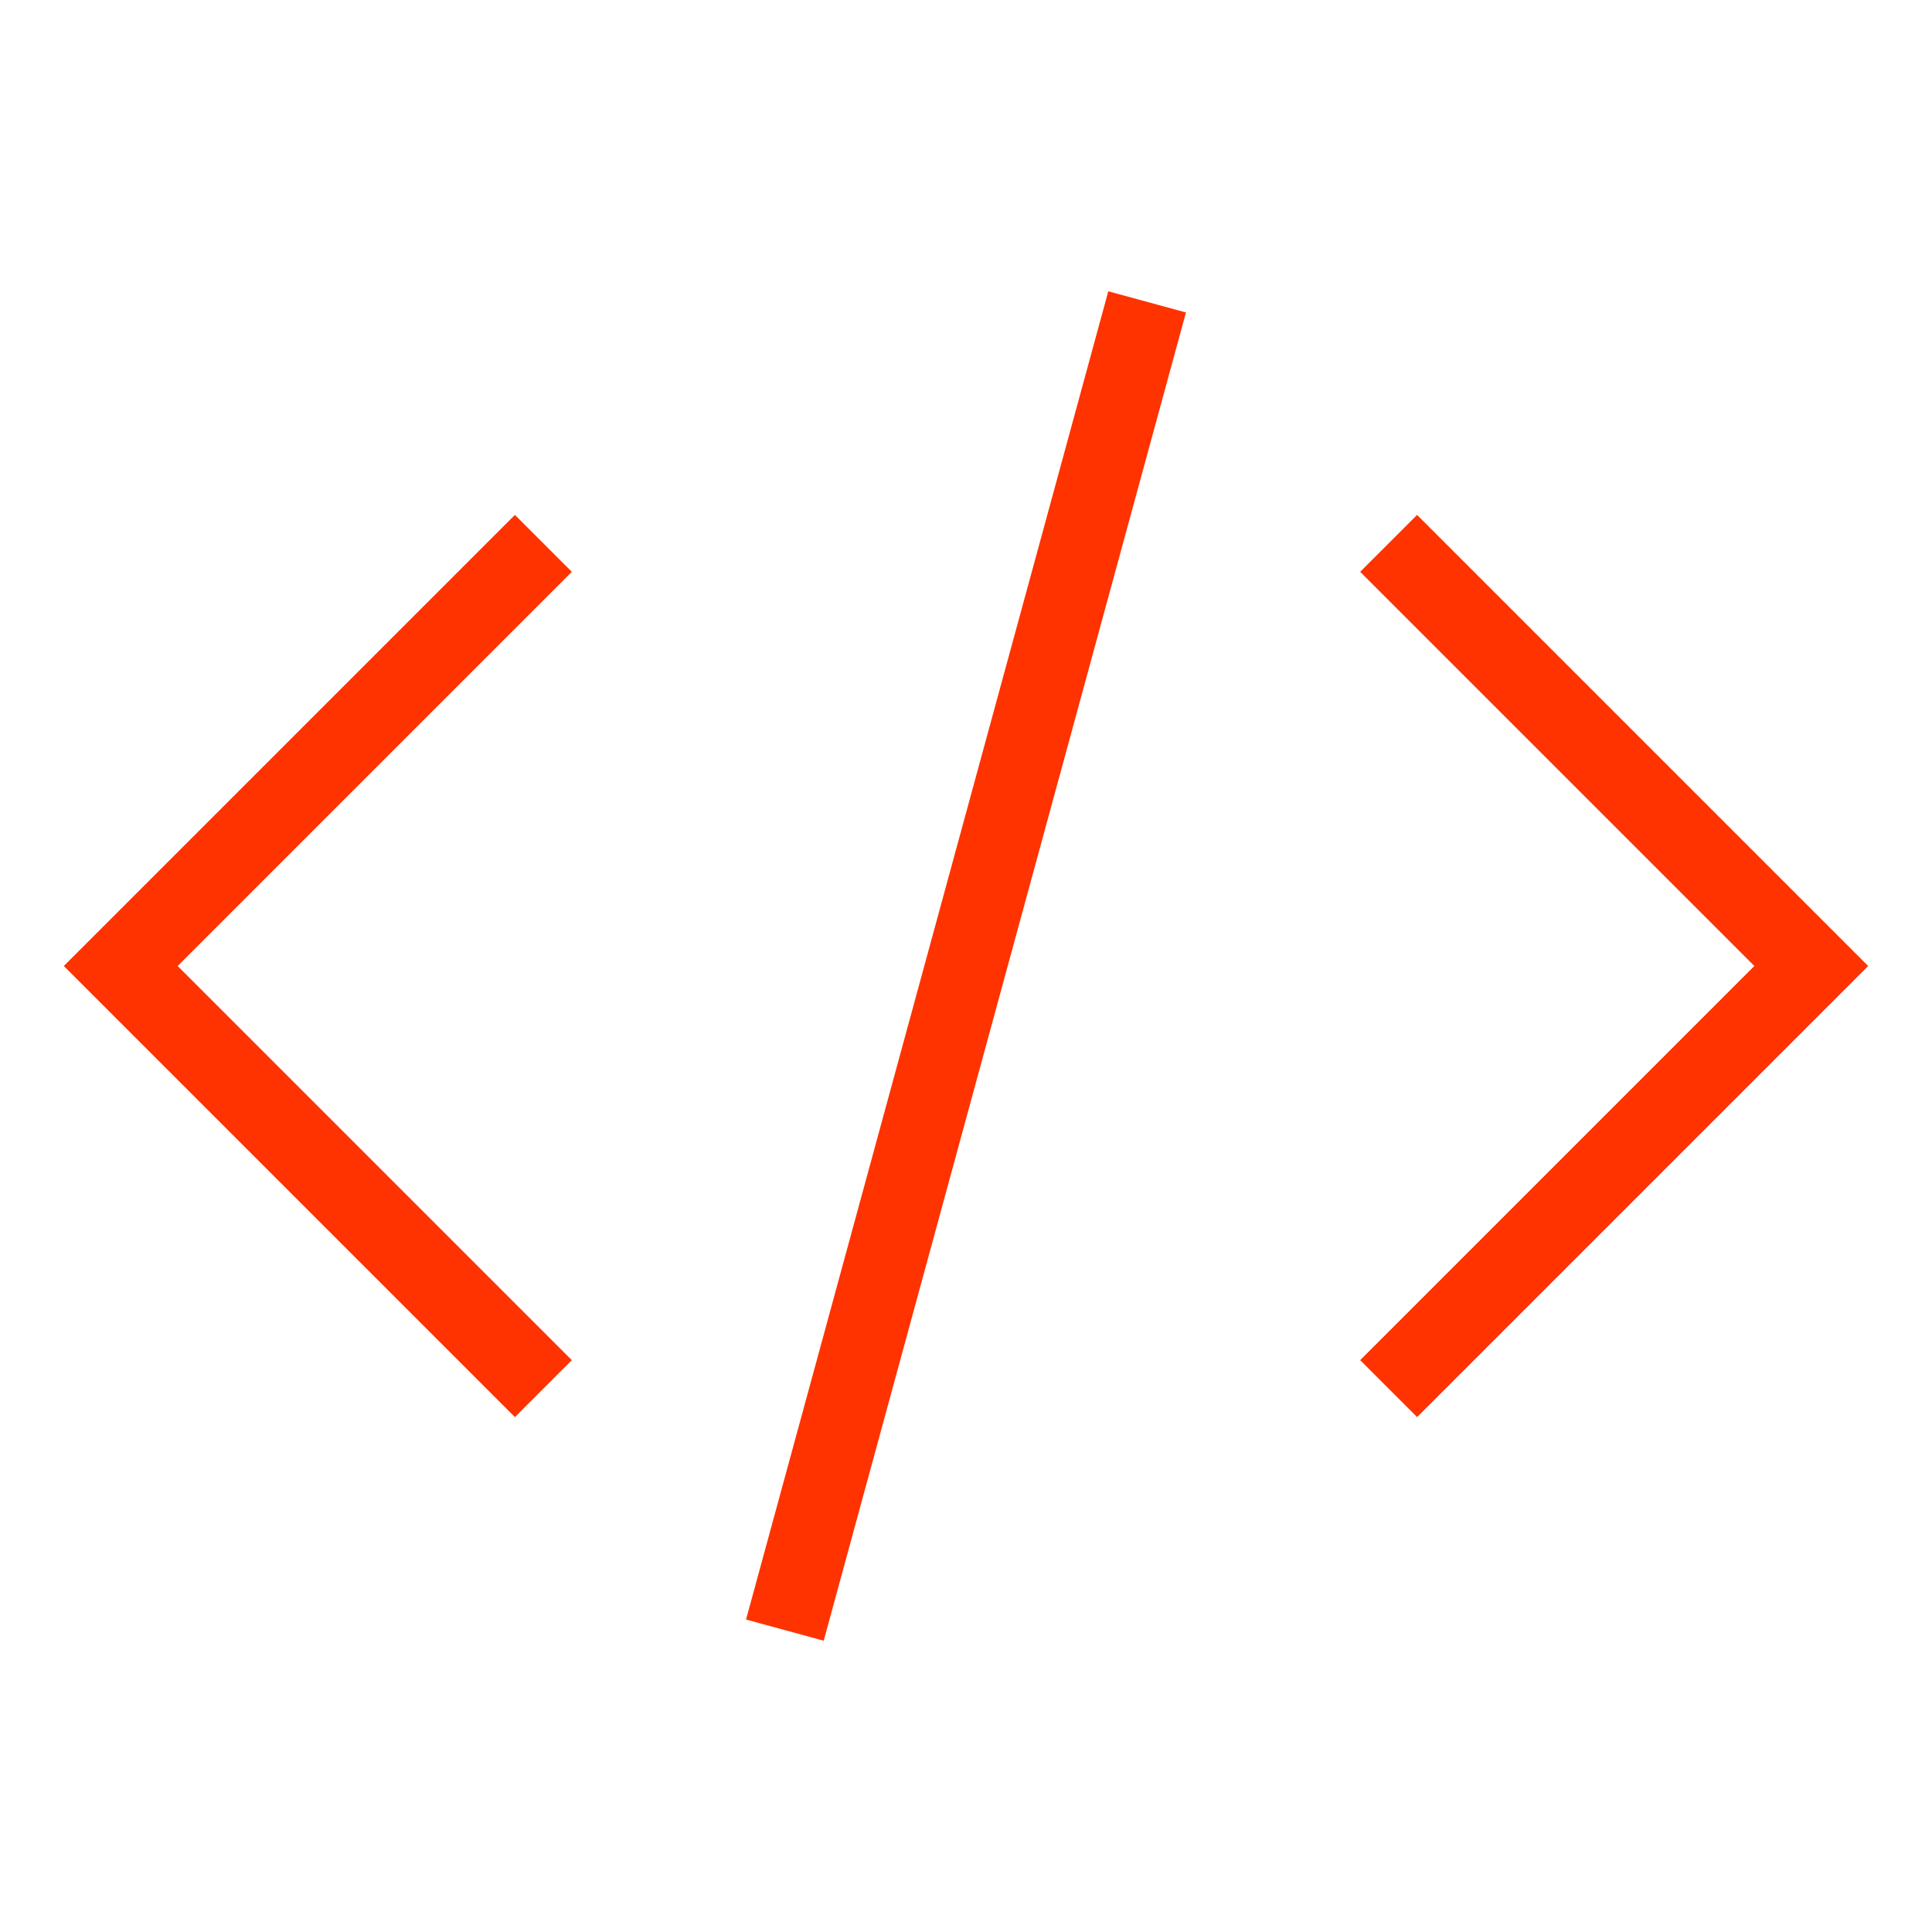 <svg width="24px" height="24px" stroke="#FF3300" strokeWidth="2" viewBox="0 0 24 24" fill="none" xmlns="http://www.w3.org/2000/svg">
  <path d="M17.25 6.75L22.5 12l-5.25 5.25m-10.5 0L1.5 12l5.25-5.25m7.5-3l-4.5 16.5" strokeLinejoin="round" strokeLinecap="round" />
</svg> 